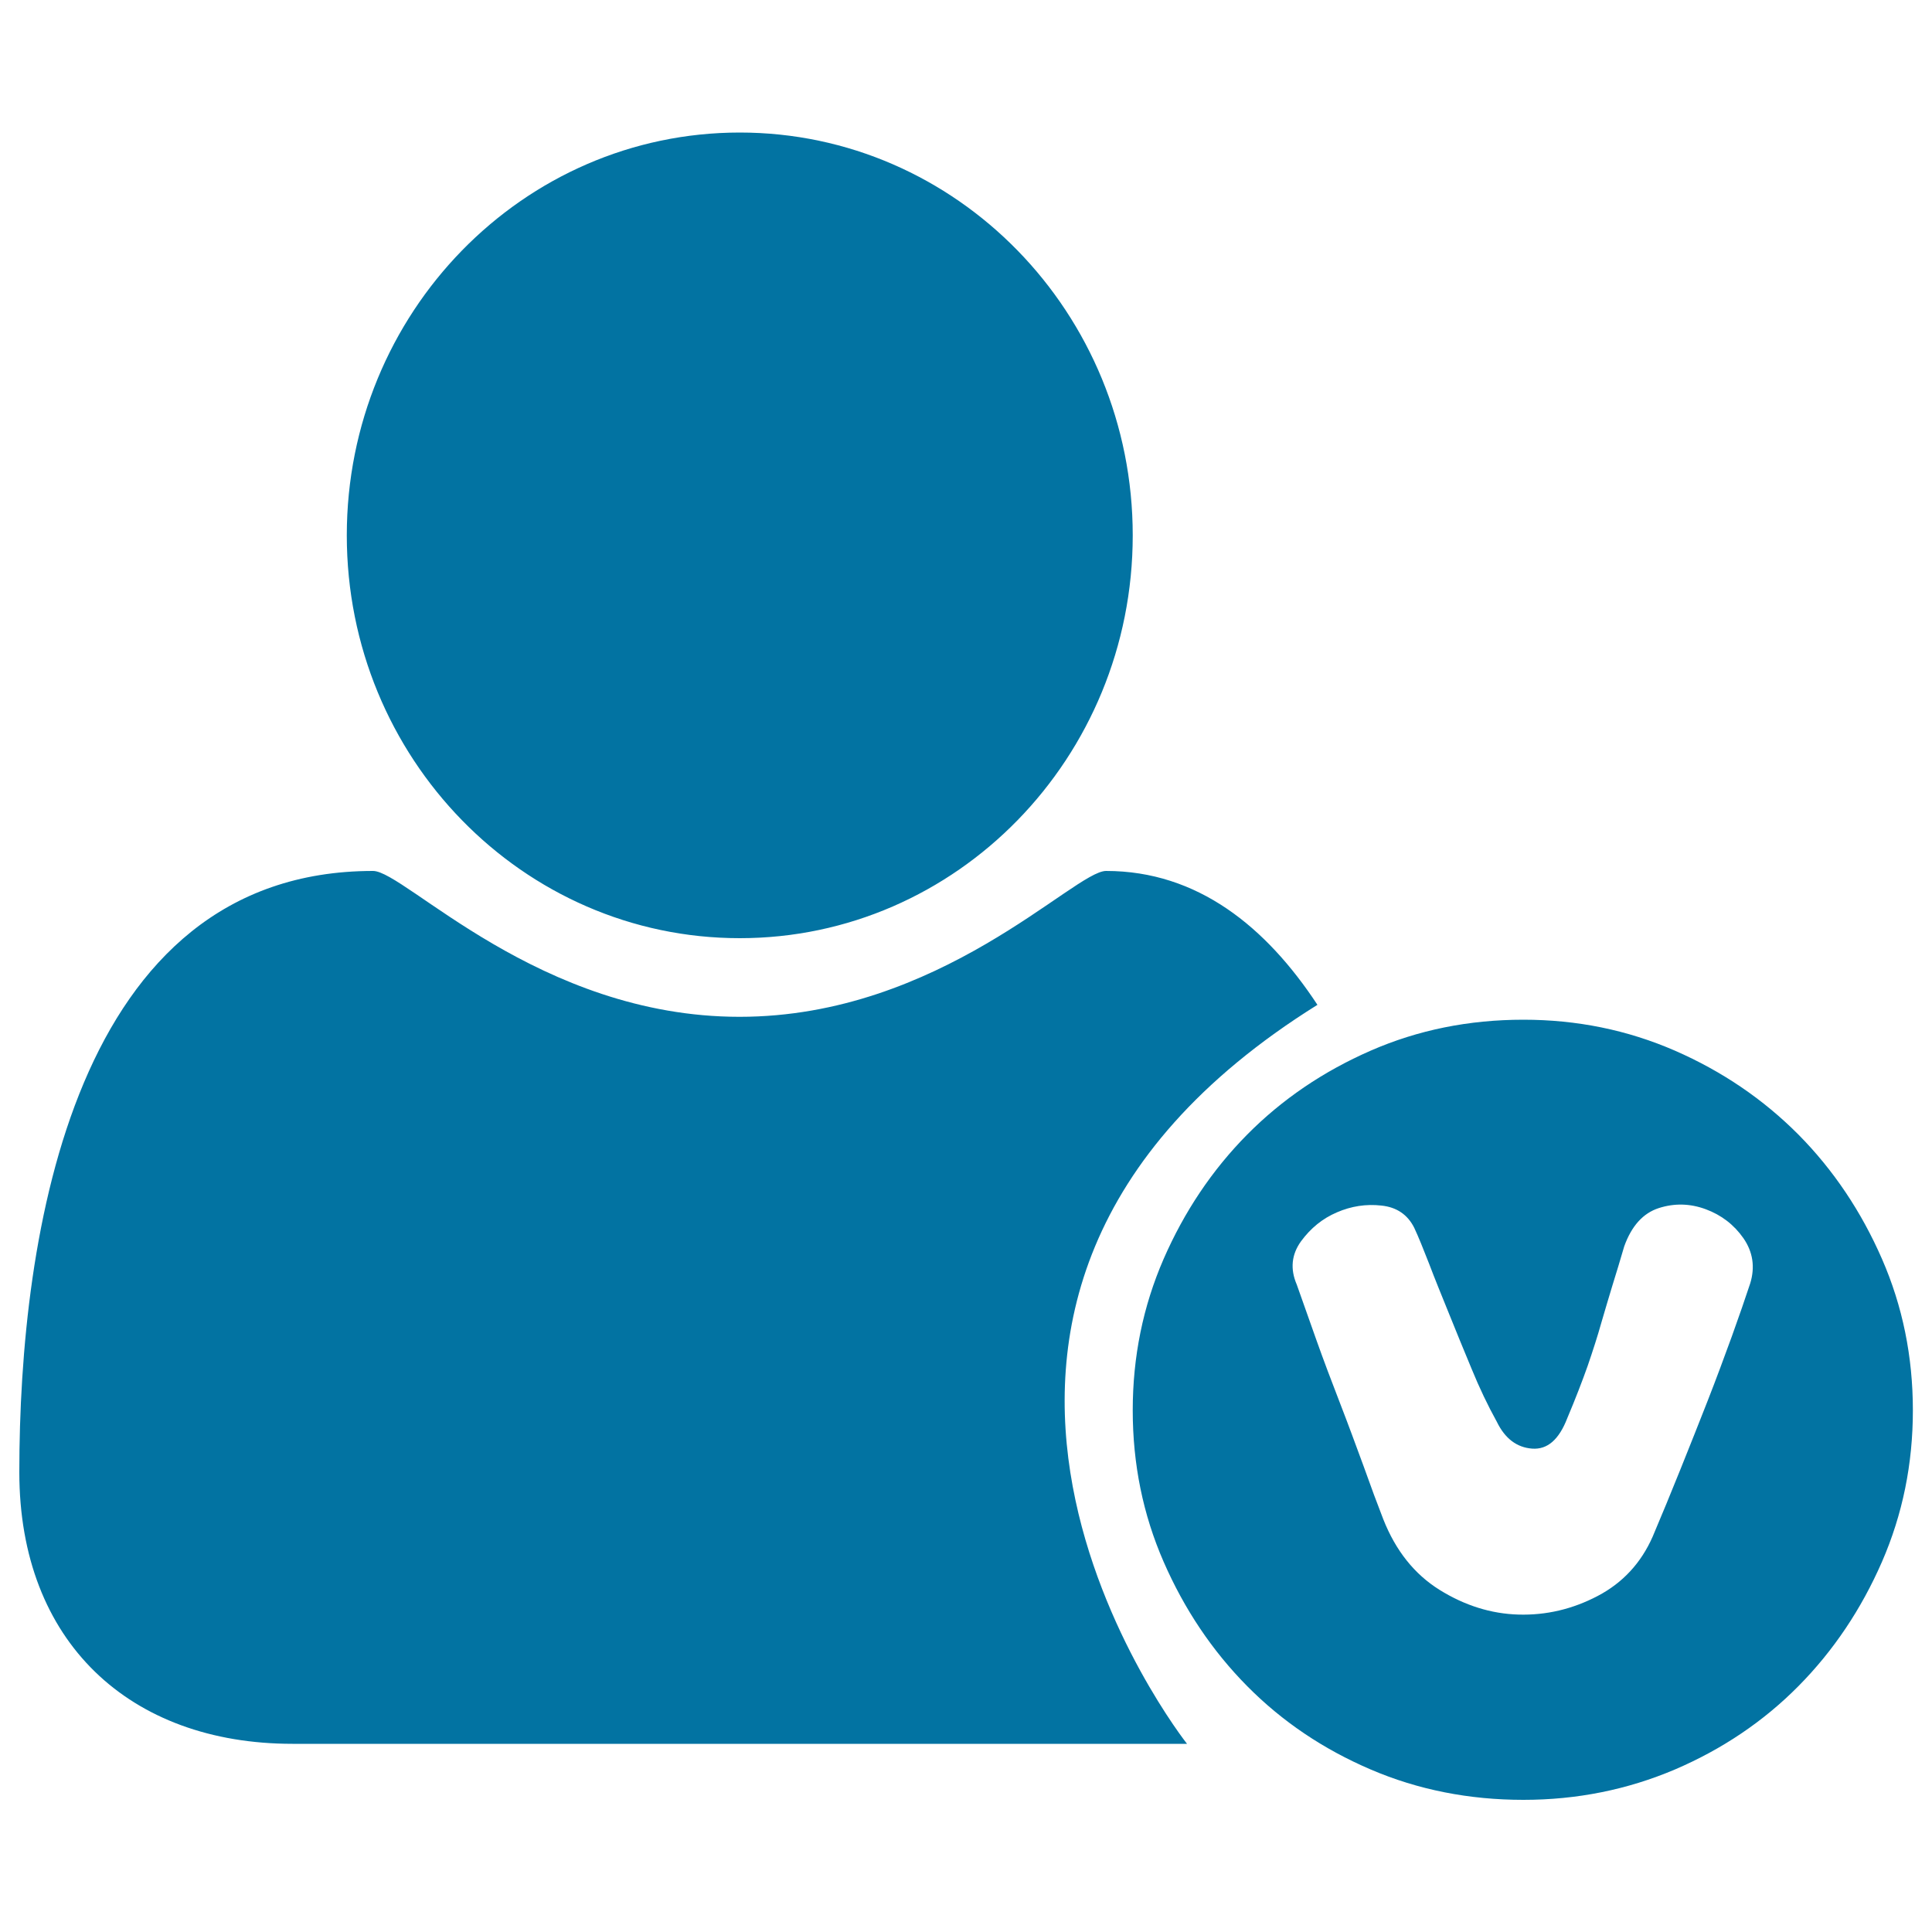 <svg xmlns="http://www.w3.org/2000/svg" viewBox="0 0 1000 1000" style="fill:#0273a2">
<title>Member Vip SVG icon</title>
<path d="M681.9,520.1c-26.5-40.3-62-69.3-109.4-69.3c-16.5,0-85.9,75.5-189.7,75.5c-103.9,0-173.2-75.5-189.7-75.5C38.1,450.8,10,639.3,10,762c0,87.9,57.2,140.6,141.4,140.6h463C614.4,902.6,434.1,674.7,681.9,520.1z M586.3,277.1c0-115.1-91.1-208.5-203.4-208.5c-112.3,0-203.4,93.4-203.4,208.5c0,115.1,91.1,208.5,203.4,208.5C495.2,485.6,586.3,392.2,586.3,277.1L586.3,277.1z M905.9,664.3c2.6-8.5,1.4-16.3-3.5-23.4c-4.9-7-11.4-12-19.5-15c-8.1-3-16.2-3.2-24.3-0.6c-8.1,2.6-14.1,9.2-17.9,19.8c-2.1,7.3-4.2,14-6.1,20.2c-1.9,6.2-3.8,12.7-5.8,19.5c-1.9,6.8-4.3,14.2-7,22.1c-2.8,7.9-6.3,17-10.6,27.2c-4.3,11.1-10.3,16.3-18.2,15.7c-7.9-0.6-14-5.2-18.2-13.8c-4.7-8.5-9.1-17.7-13.1-27.5c-4.1-9.8-8-19.4-11.8-28.8c-3.8-9.4-7.3-17.9-10.2-25.6c-3-7.7-5.5-13.9-7.7-18.6c-3.4-6.8-9.1-10.7-17-11.5c-7.9-0.9-15.6,0.3-23,3.5c-7.5,3.2-13.6,8.2-18.6,15c-4.9,6.8-5.7,14.3-2.2,22.4c3,8.5,6.4,18.1,10.2,28.8c3.8,10.7,7.9,21.5,12.2,32.6c4.3,11.1,8.3,22,12.2,32.6c3.8,10.7,7.2,19.8,10.2,27.5c6.4,16.2,16.1,28.4,29.1,36.5c13,8.1,26.7,12.4,40.9,12.8c14.3,0.4,27.9-2.8,40.9-9.6c13-6.8,22.5-17.1,28.5-30.7c4.7-11.1,9.5-22.7,14.4-34.9c4.9-12.2,9.6-24,14.1-35.5c4.5-11.5,8.6-22.6,12.5-33.3C900.2,681.1,903.4,671.9,905.9,664.3L905.9,664.3z M788.5,527.8c27.7,0,53.8,5.3,78.4,16c24.5,10.7,45.8,25.2,64,43.5c18.1,18.3,32.5,39.8,43.2,64.3c10.7,24.5,16,50.6,16,78.4c0,27.7-5.3,53.8-16,78.4c-10.7,24.5-25.1,46-43.2,64.3c-18.1,18.3-39.5,32.7-64,43.2c-24.5,10.4-50.6,15.7-78.4,15.7c-28.1,0-54.5-5.2-79-15.7c-24.5-10.5-45.8-24.8-64-43.2c-18.1-18.3-32.5-39.8-43.2-64.3c-10.7-24.5-16-50.6-16-78.4c0-27.7,5.3-53.8,16-78.4c10.7-24.5,25.1-46,43.2-64.3c18.1-18.3,39.5-32.8,64-43.5C734,533.1,760.3,527.8,788.5,527.8L788.5,527.8z"/>
</svg>